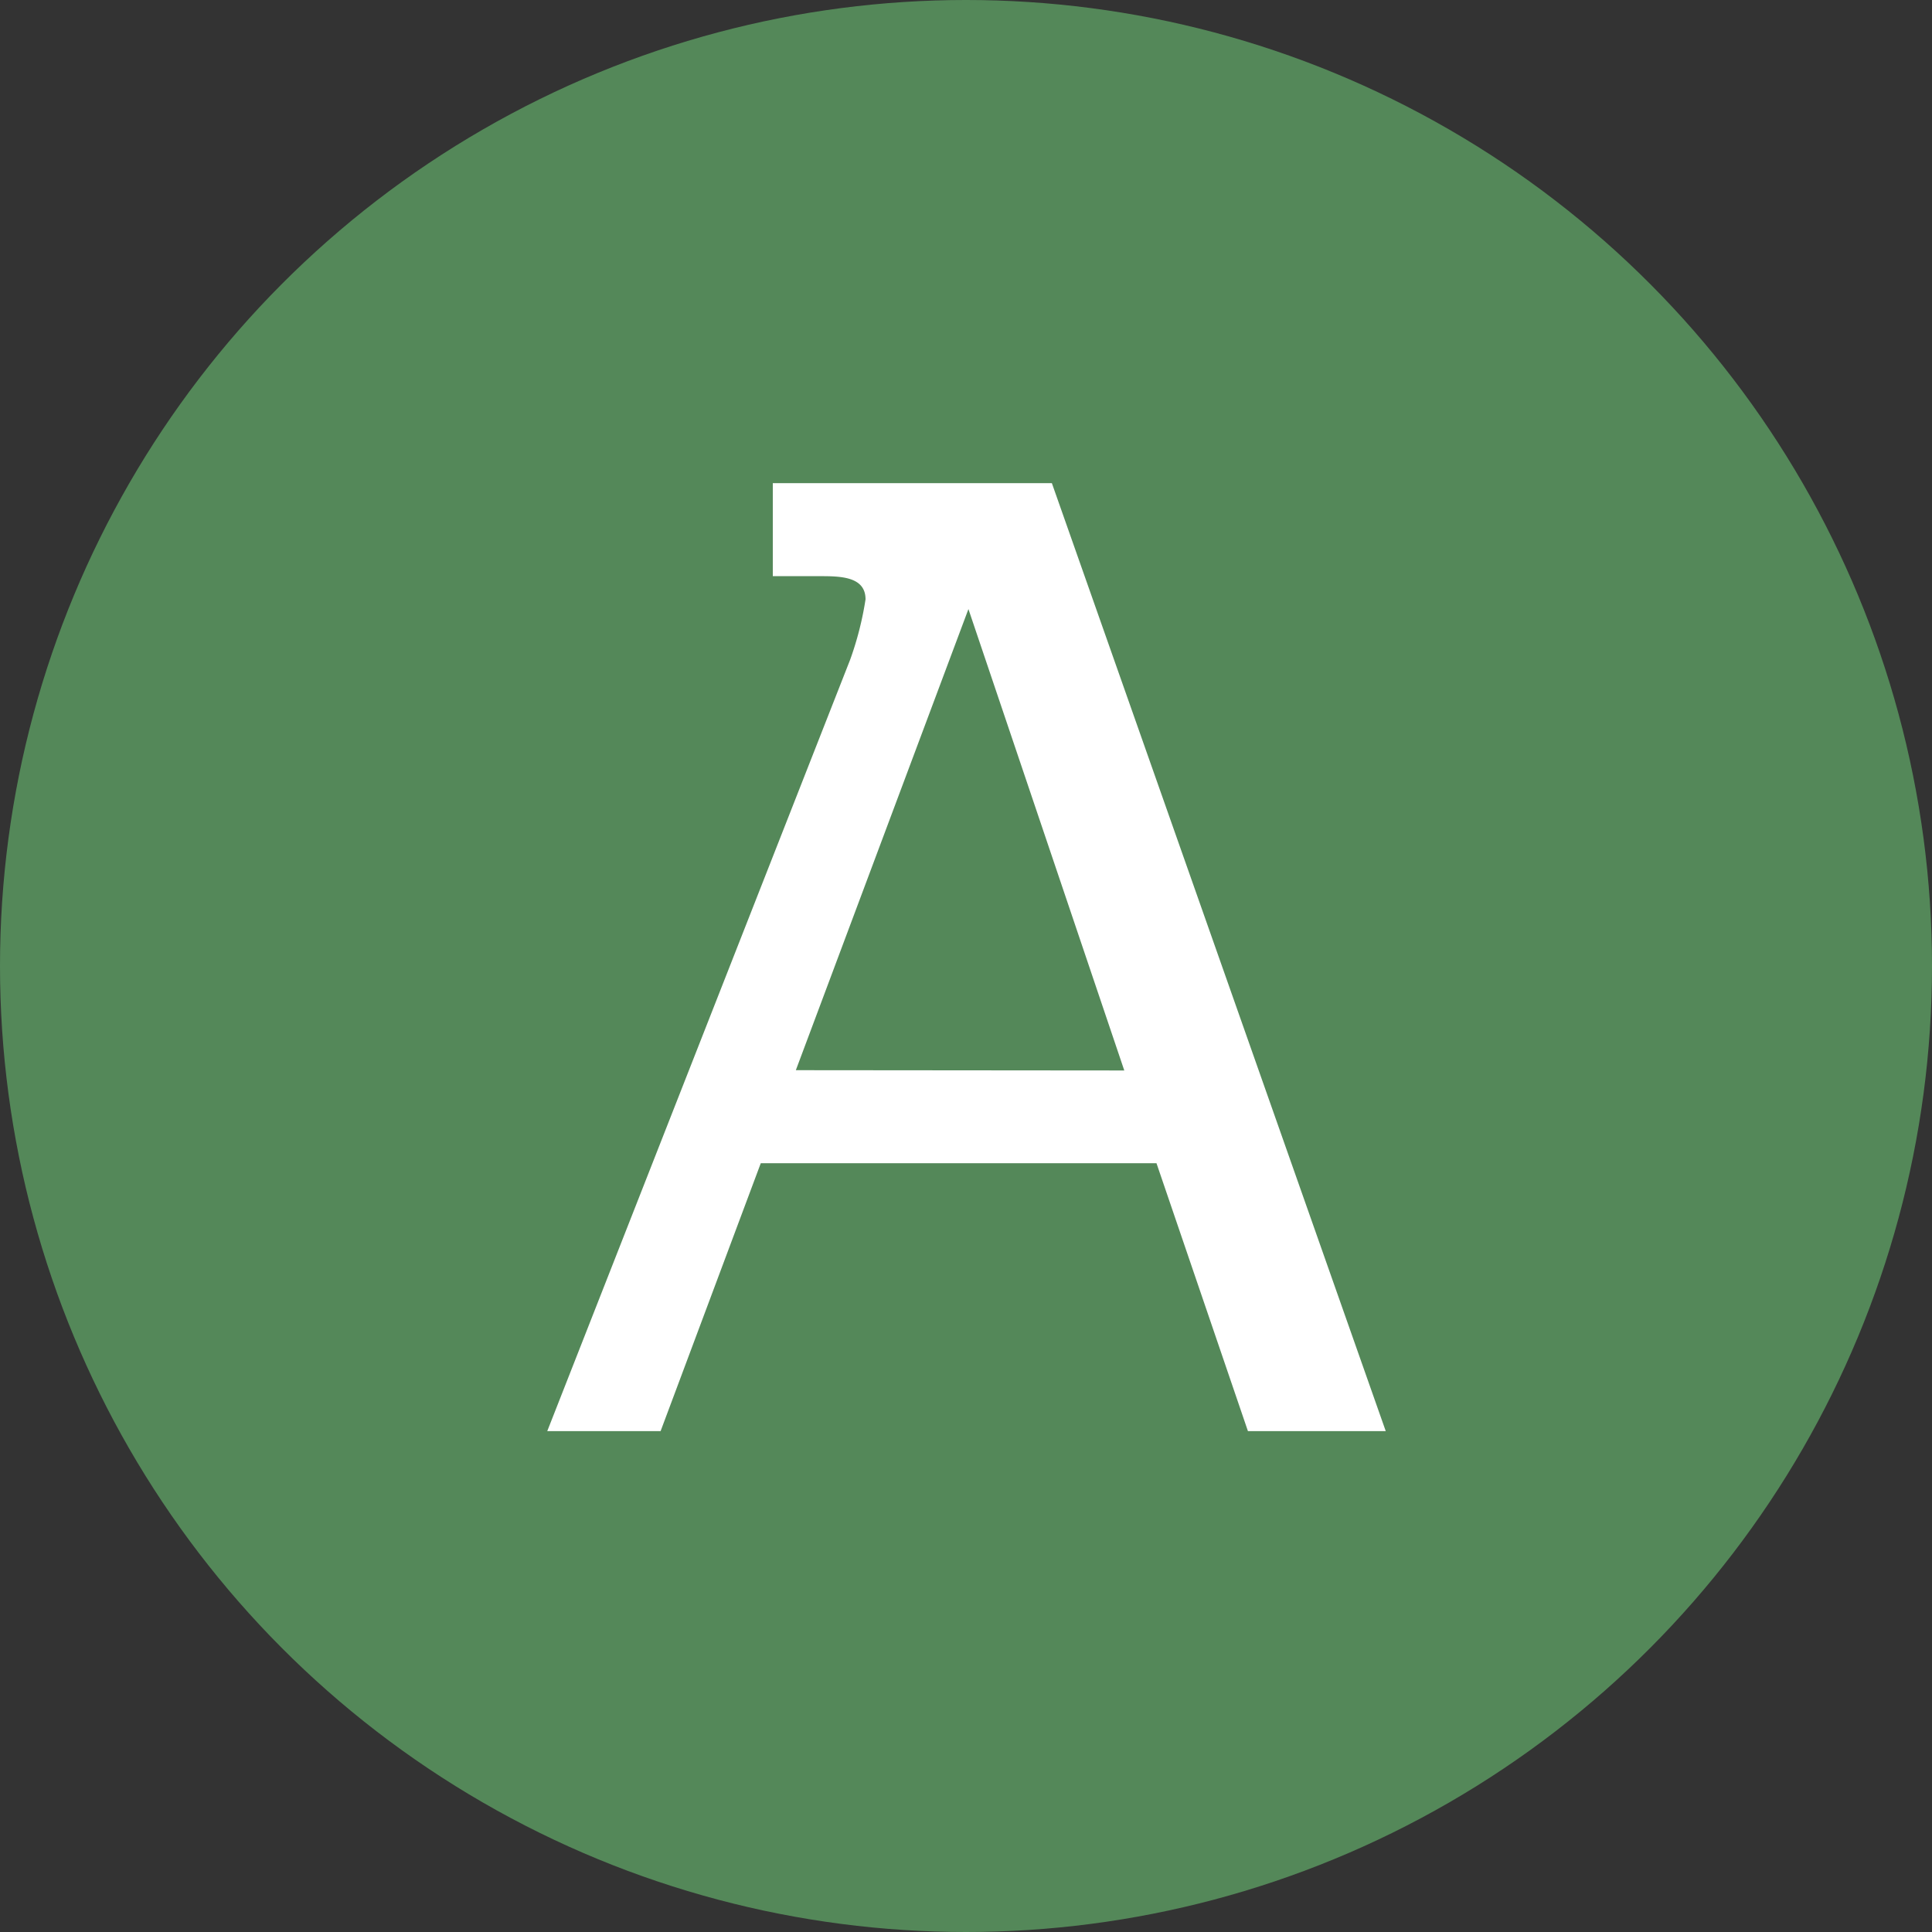 <svg xmlns="http://www.w3.org/2000/svg" width="27" height="27" viewBox="0 0 27 27">
  <rect x="0" y="0" width="27" height="27" fill="#333333" stroke="none"/>
  <g id="グループ_5814" data-name="グループ 5814" transform="translate(-405 -1728)">
    <circle id="楕円形_55" data-name="楕円形 55" cx="13.5" cy="13.5" r="13.5" transform="translate(405 1728)" fill="#548859"/>
    <path id="パス_32833" data-name="パス 32833" d="M9.162-3.744,10.44,0h1.926L7.7-13.248H3.8v1.3h.648c.288,0,.648,0,.648.324a4.487,4.487,0,0,1-.216.846L.648,0H2.232l1.4-3.744Zm-5.04-1.3,2.412-6.444L8.712-5.04Z" transform="translate(412 1748)" fill="#fff"/>
  </g>
</svg>
